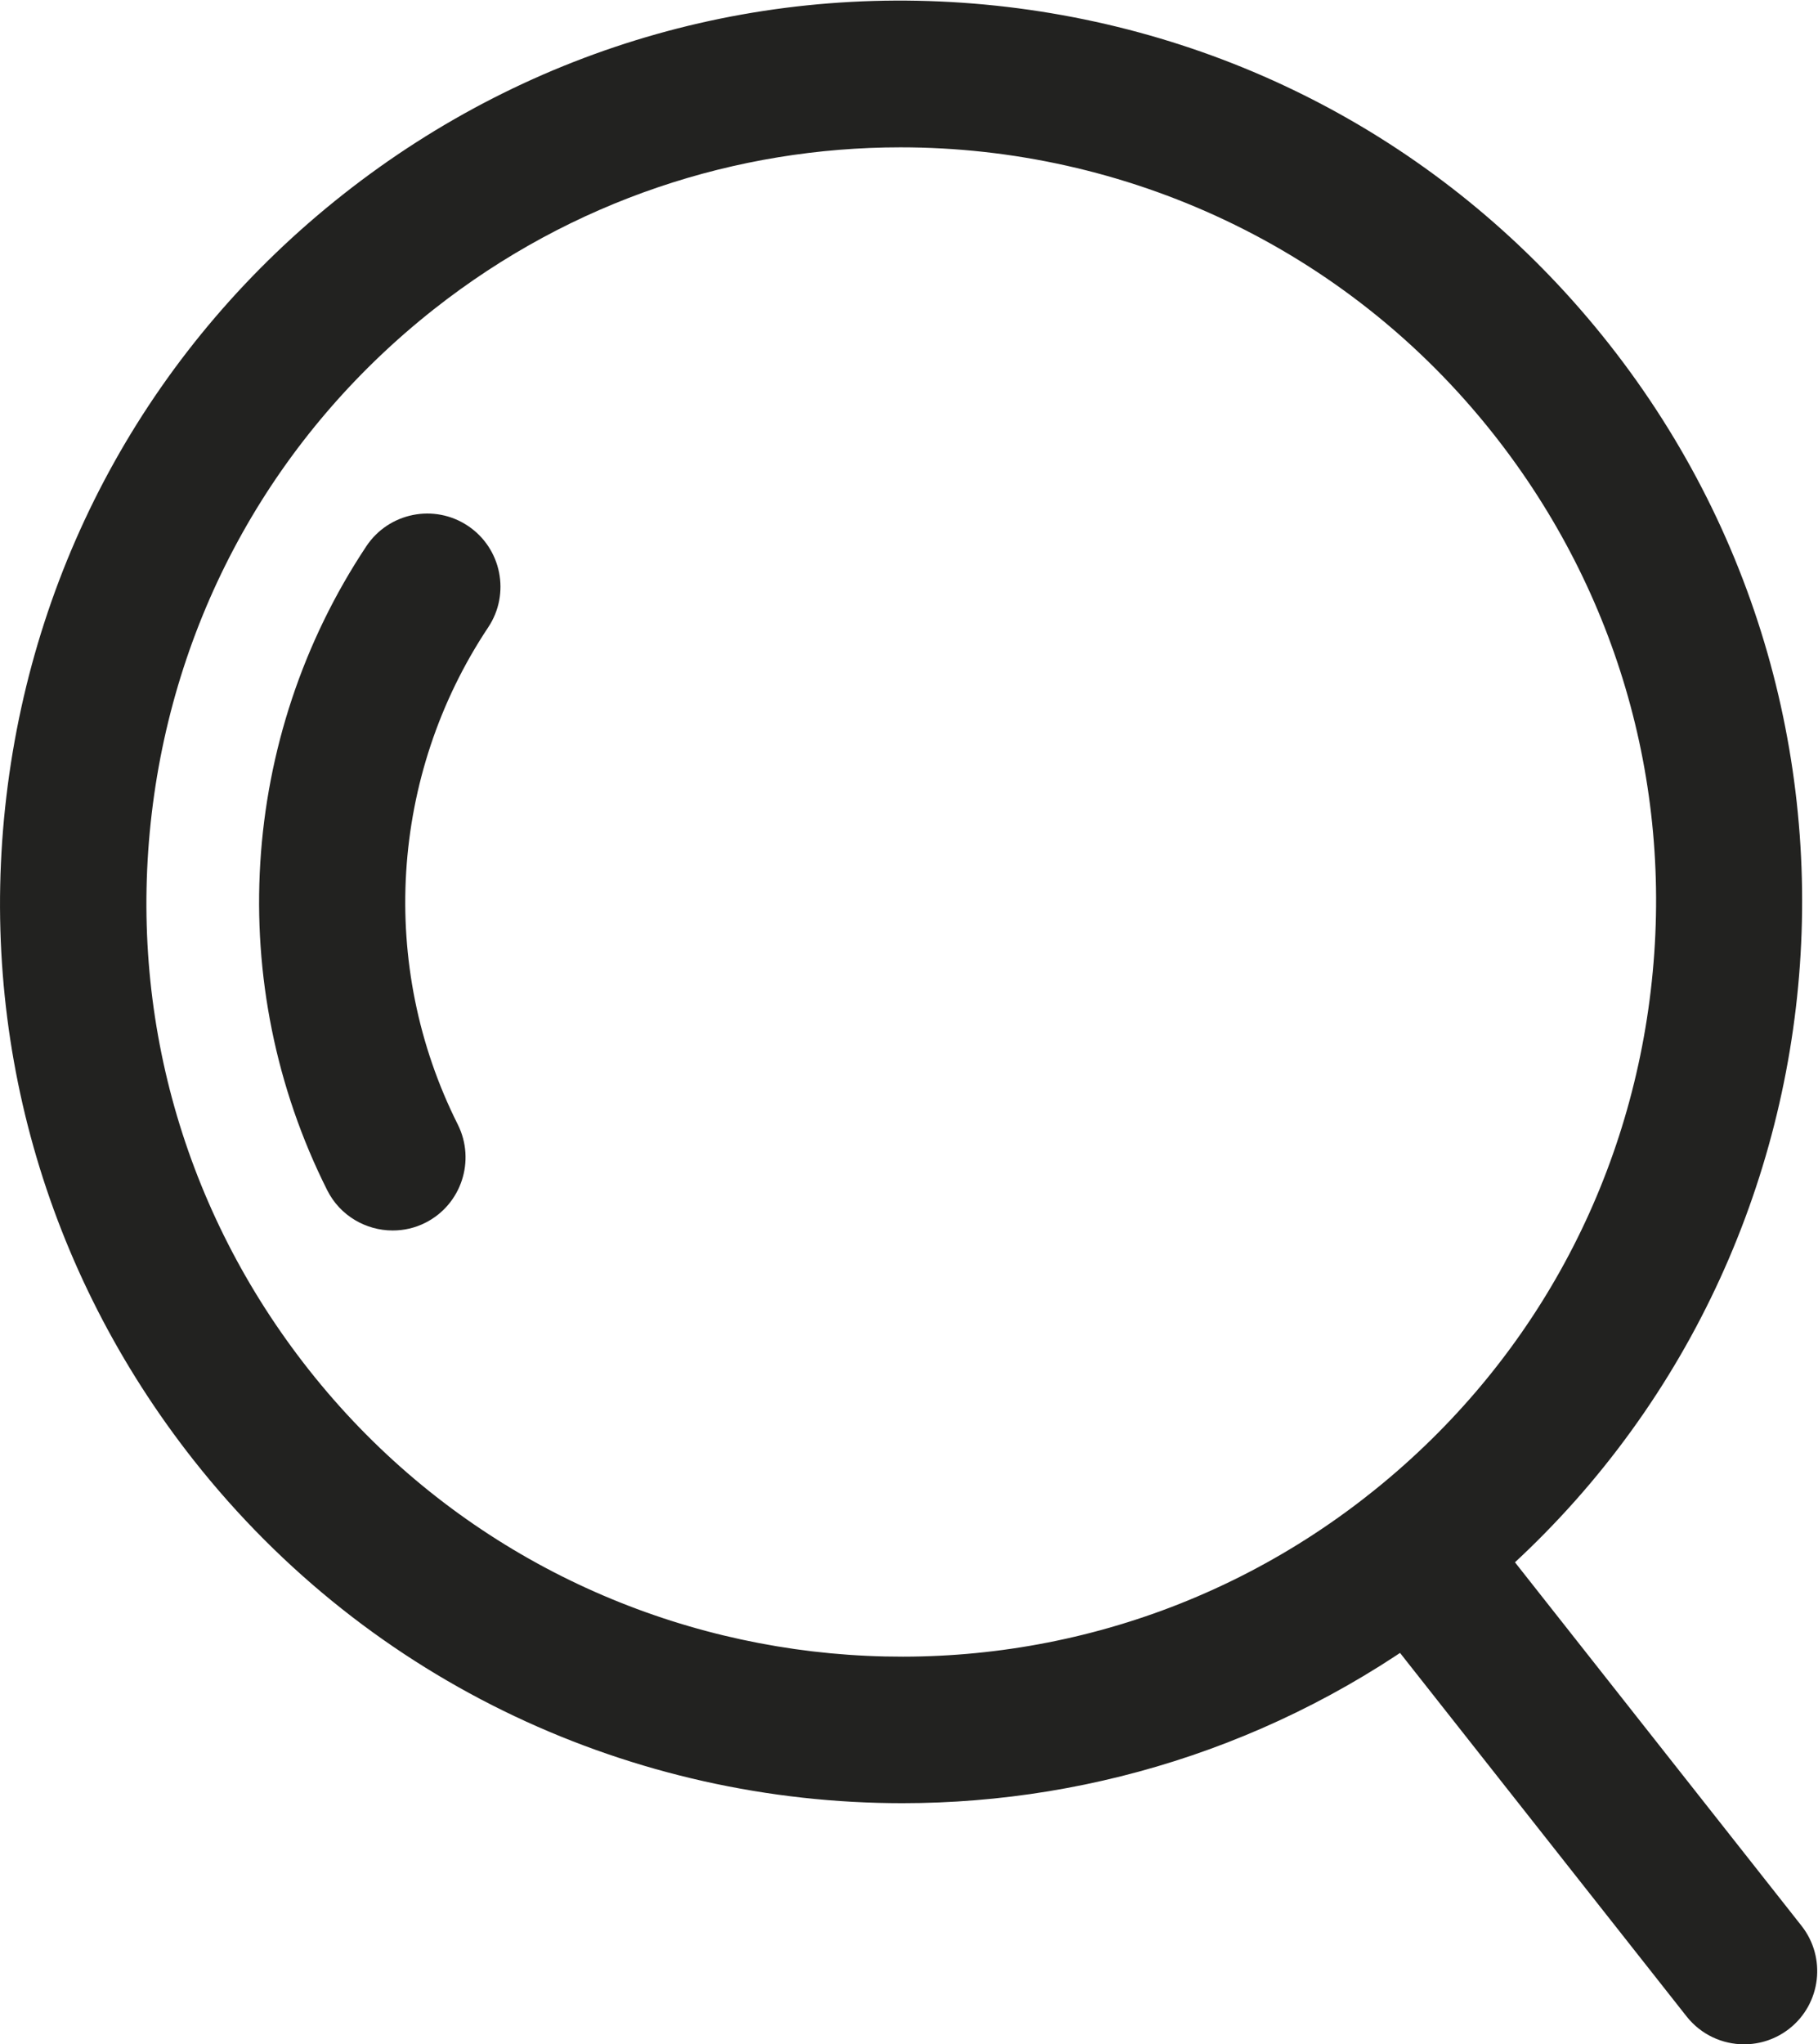 <?xml version="1.0" encoding="utf-8"?>
<!-- Generator: Adobe Illustrator 25.0.1, SVG Export Plug-In . SVG Version: 6.00 Build 0)  -->
<svg version="1.1"
	 id="svg2" xmlns:cc="http://creativecommons.org/ns#" xmlns:dc="http://purl.org/dc/elements/1.1/" xmlns:rdf="http://www.w3.org/1999/02/22-rdf-syntax-ns#" xmlns:svg="http://www.w3.org/2000/svg"
	 xmlns="http://www.w3.org/2000/svg" xmlns:xlink="http://www.w3.org/1999/xlink" x="0px" y="0px" viewBox="0 0 151.4 170.2"
	 style="enable-background:new 0 0 151.4 170.2;" xml:space="preserve">
<style type="text/css">
	.st0{fill:#222220;}
</style>
<g id="g10" transform="matrix(1.333,0,0,-1.333,0,170.2)">
	<g id="g12" transform="scale(0.1)">
		<path id="path14" class="st0" d="M562.6,1184.8c-102.2,0-205.1-33-291.5-101.1c-98.9-78-161.5-189.8-176.3-314.9
			c-14.8-125.1,20-248.4,98-347.3c161-204.2,458.1-239.3,662.2-78.3c98.9,78,161.5,189.8,176.3,314.9c14.8,125.1-20,248.4-98,347.3
			C840.4,1123.2,702.2,1184.8,562.6,1184.8z M563.7,150.6C397,150.6,232,224.1,121,364.8C27.9,482.9-13.7,630.2,4,779.5
			c17.7,149.3,92.4,282.9,210.5,376c118.1,93.1,265.4,134.6,414.7,117c149.3-17.7,282.9-92.4,376-210.5l0,0
			c192.2-243.8,150.3-598.5-93.5-790.7C808.7,190.1,685.7,150.6,563.7,150.6"/>
		<path id="path16" class="st0" d="M245.3,508.3c-16.7,0-32.9,9.2-40.9,25.2c-64.5,128.4-55.1,282.5,24.5,402.2
			c14,21,42.4,26.7,63.4,12.7c21-14,26.7-42.4,12.7-63.4c-61.5-92.4-68.8-211.4-19-310.5c11.3-22.6,2.2-50.1-20.3-61.4
			C259.2,509.8,252.2,508.3,245.3,508.3"/>
		<path id="path18" class="st0" d="M1089.6,0c-13.5,0-26.9,6-35.9,17.4L847.5,278.9c-15.6,19.8-12.2,48.6,7.6,64.2
			c19.8,15.6,48.6,12.2,64.2-7.6l206.2-261.5c15.6-19.8,12.2-48.6-7.6-64.2C1109.5,3.2,1099.5,0,1089.6,0"/>
	</g>
</g>
</svg>
